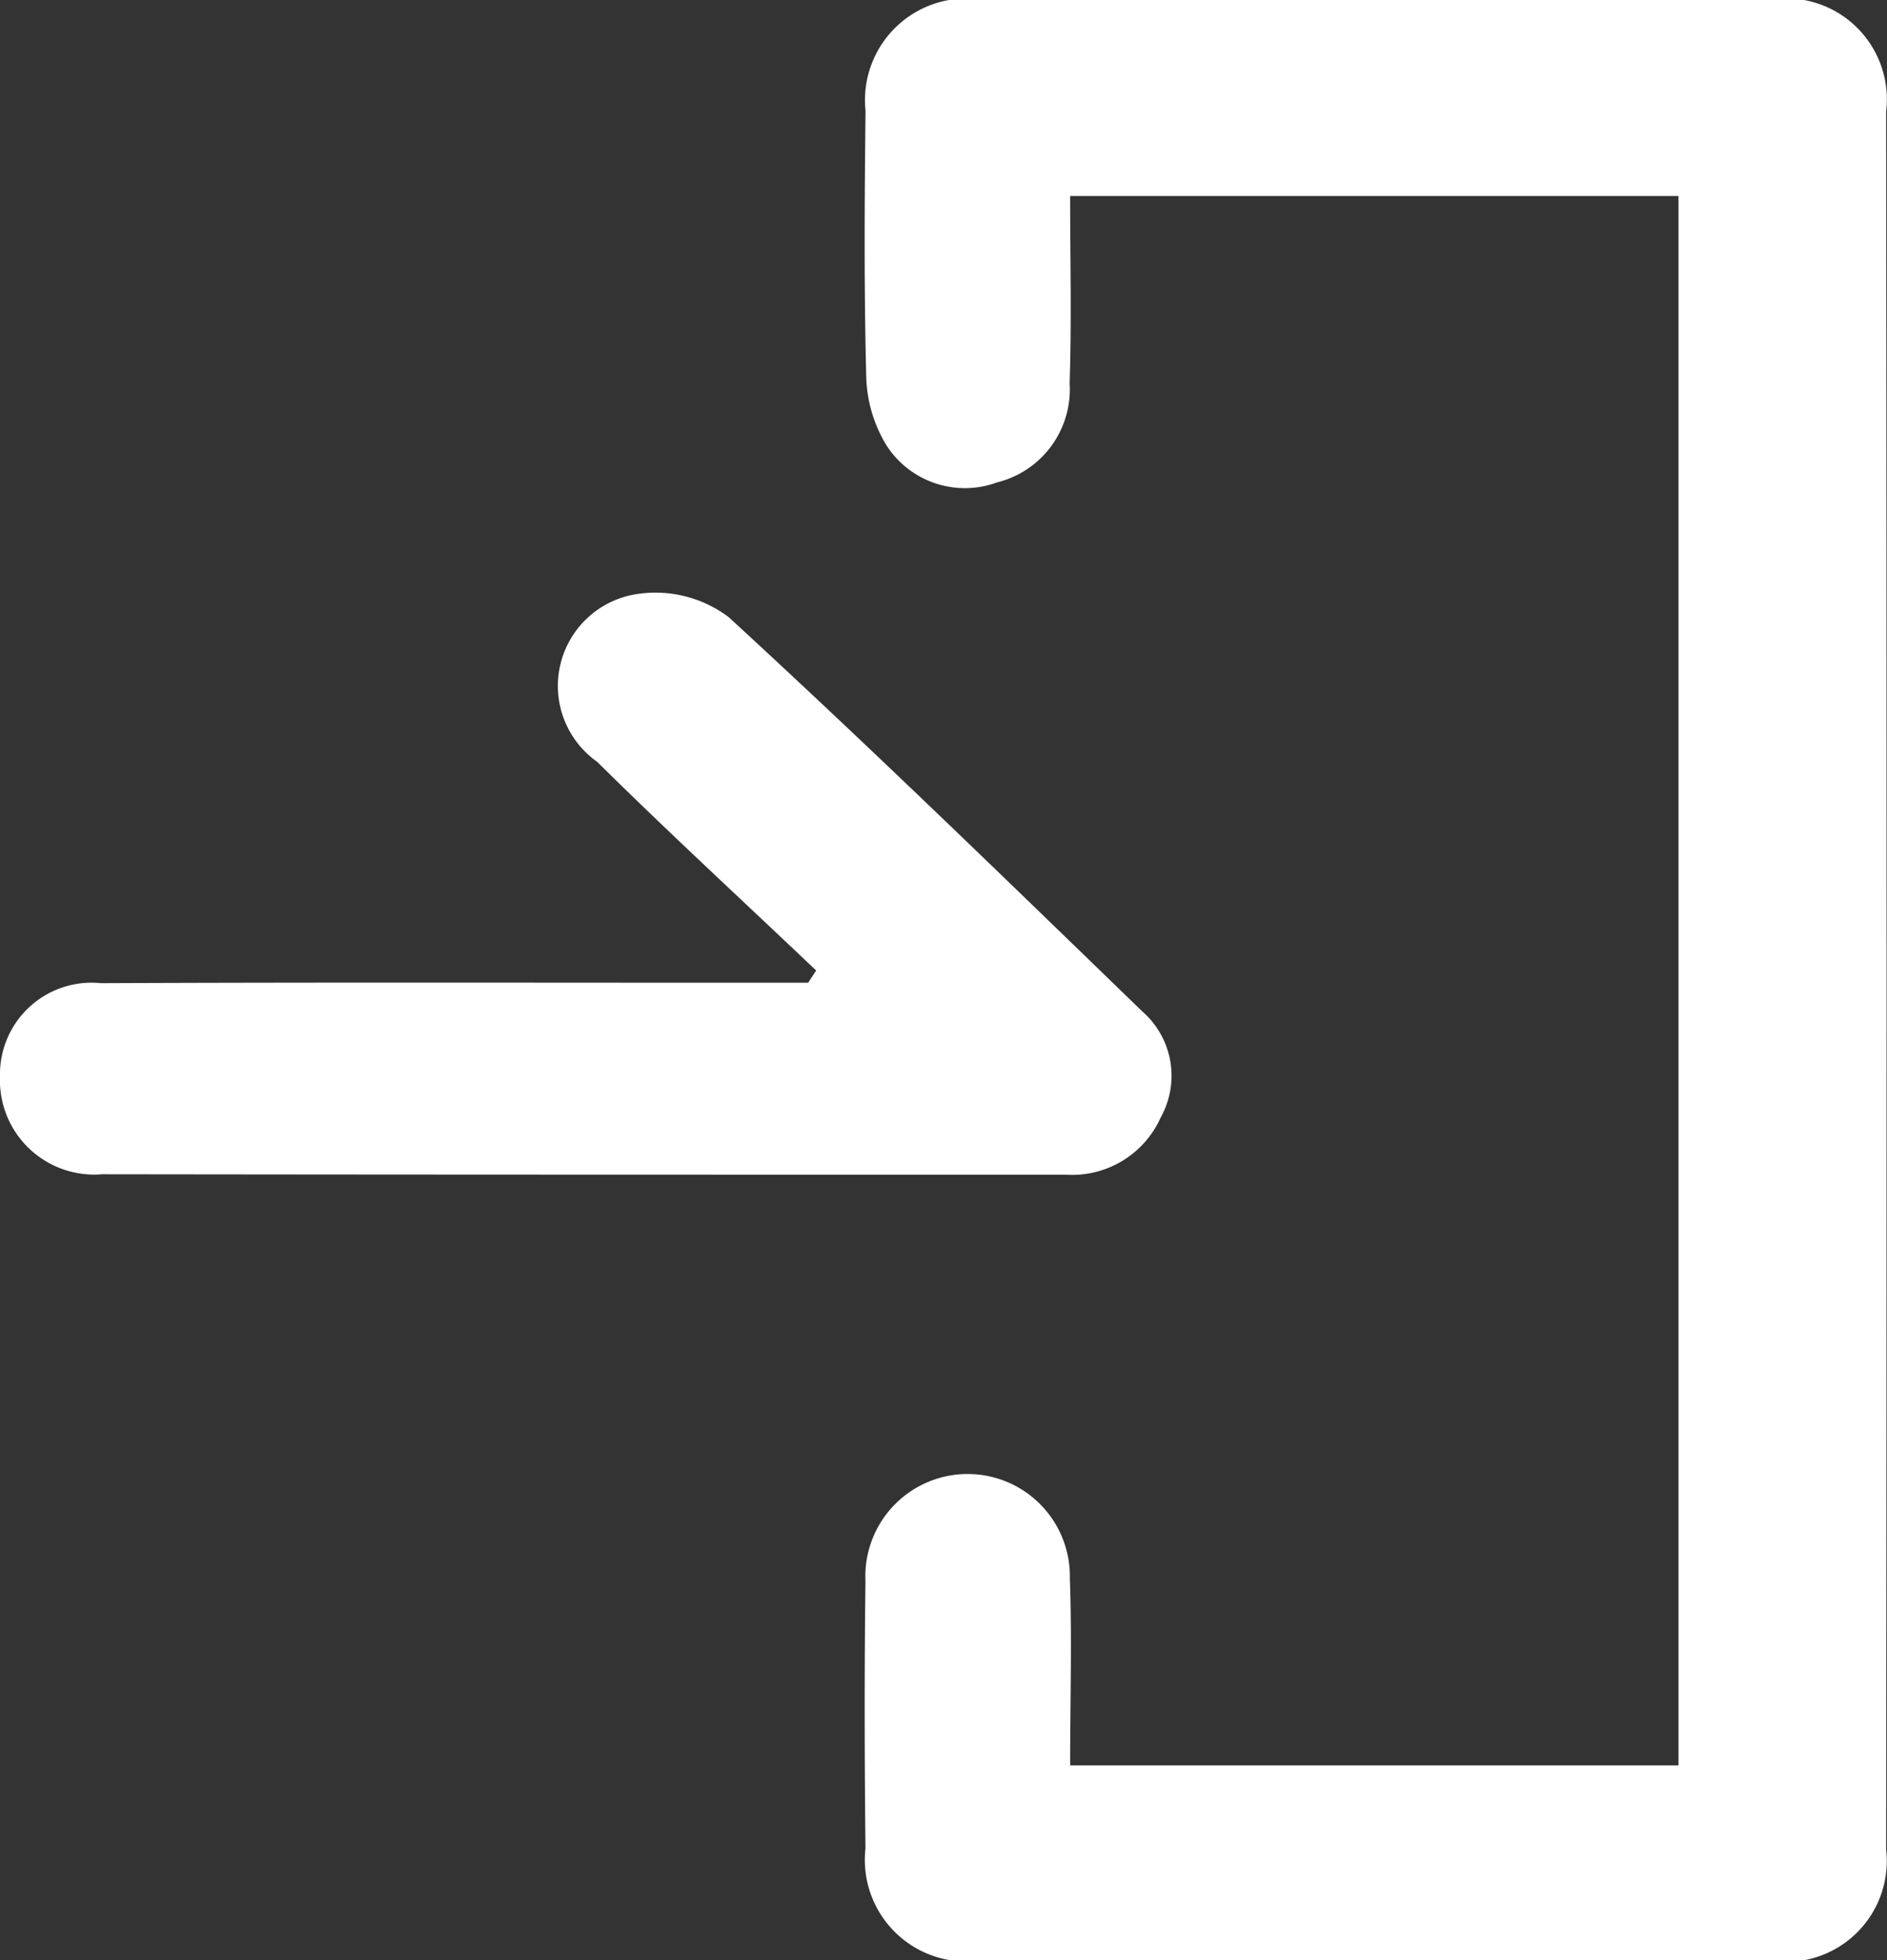 <svg xmlns="http://www.w3.org/2000/svg" width="26" height="27" viewBox="0 0 26 27">
  <rect x="0" y="0" width="26" height="27" fill="#333333" stroke="none"/>
<defs>
    <style>
      .cls-1 {
        fill: #fff;
        fill-rule: evenodd;
      }
    </style>
  </defs>
  <path id="icon_login" class="cls-1" d="M248.745,318.318h8.382V296.7h-8.382c0,0.869.021,1.725-.007,2.58a1.32,1.32,0,0,1-1,1.365,1.285,1.285,0,0,1-1.517-.5,1.9,1.9,0,0,1-.285-0.94c-0.032-1.225-.024-2.452-0.01-3.678A1.4,1.4,0,0,1,247.56,294q5.4-.006,10.8,0a1.39,1.39,0,0,1,1.628,1.535q0.012,11.971,0,23.942A1.39,1.39,0,0,1,258.347,321q-5.4.006-10.8,0a1.4,1.4,0,0,1-1.622-1.539c-0.013-1.226-.016-2.452,0-3.678a1.409,1.409,0,1,1,2.816-.043C248.771,316.574,248.745,317.414,248.745,318.318Zm-3.5-10.95c-1.007-.957-2.032-1.9-3.017-2.874a1.28,1.28,0,0,1,.529-2.308,1.677,1.677,0,0,1,1.282.314c1.934,1.776,3.814,3.606,5.7,5.432a1.177,1.177,0,0,1,.254,1.46,1.337,1.337,0,0,1-1.306.789c-4.426,0-8.851,0-13.277-.006a1.3,1.3,0,0,1-1.41-1.351,1.262,1.262,0,0,1,1.392-1.281c2.975-.013,5.95-0.006,8.926-0.006h0.818C245.171,307.48,245.209,307.424,245.246,307.368Z" transform="translate(-234 -294)"/>
</svg>

